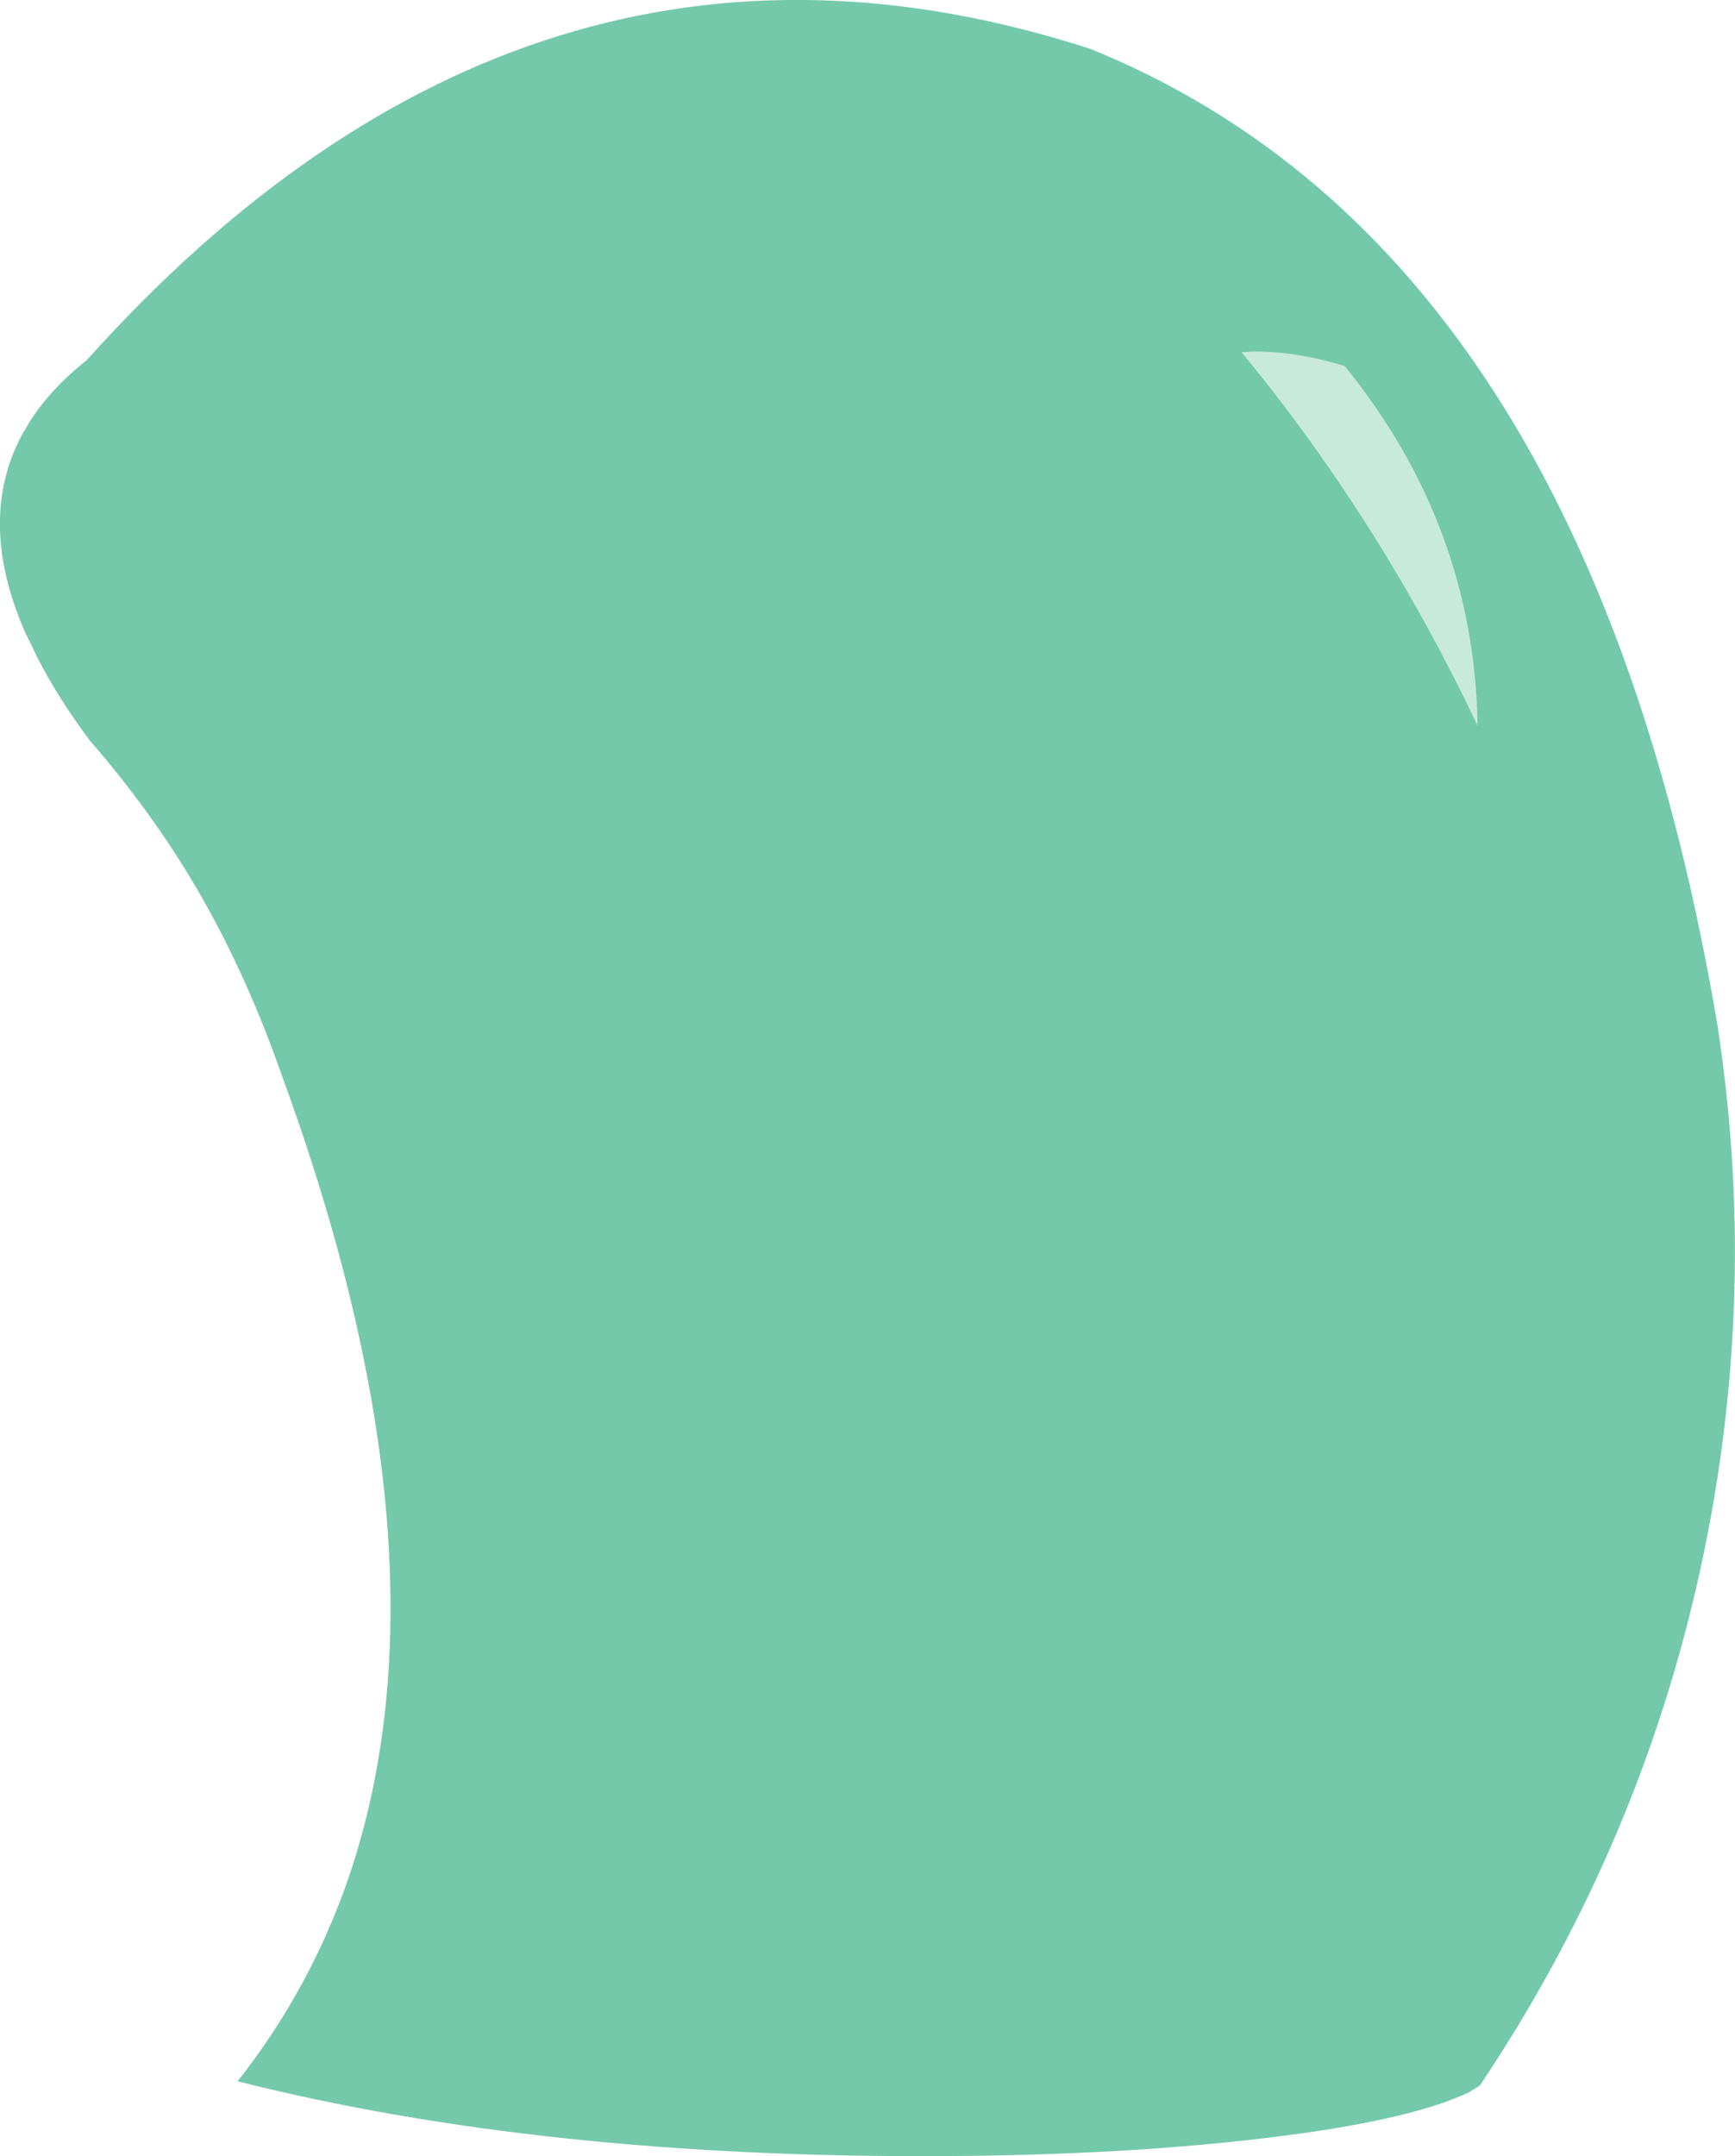 <?xml version="1.0" encoding="UTF-8" standalone="no"?>
<svg xmlns:xlink="http://www.w3.org/1999/xlink" height="314.3px" width="253.05px" xmlns="http://www.w3.org/2000/svg">
  <g transform="matrix(1.0, 0.0, 0.0, 1.0, 126.5, 157.15)">
    <path d="M54.6 -105.8 Q61.2 -106.3 69.6 -103.8 88.5 -80.55 89.0 -51.4 74.8 -81.3 54.6 -105.8" fill="#c8eadc" fill-rule="evenodd" stroke="none"/>
    <path d="M54.6 -105.8 Q74.8 -81.3 89.0 -51.4 88.5 -80.55 69.6 -103.8 61.2 -106.3 54.6 -105.8 M124.0 -7.65 Q130.3 33.4 120.95 74.05 111.95 113.1 89.35 146.85 L87.75 147.85 Q79.05 152.0 58.25 154.5 37.55 157.0 11.4 157.15 -47.2 157.5 -91.85 146.25 -81.25 132.8 -75.65 116.55 -59.7 69.75 -85.4 -0.4 -90.65 -15.4 -97.85 -27.7 -104.4 -38.85 -113.4 -49.2 -118.1 -55.5 -121.05 -61.3 L-122.8 -64.9 Q-127.0 -74.45 -126.45 -82.7 -126.05 -88.85 -123.05 -94.2 L-122.65 -94.85 -122.5 -95.1 -122.4 -95.3 Q-119.45 -100.1 -114.35 -104.25 L-113.85 -104.65 Q-49.3 -176.55 32.6 -150.0 104.95 -120.6 124.0 -7.65" fill="#74c9aa" fill-rule="evenodd" stroke="none"/>
  </g>
</svg>
